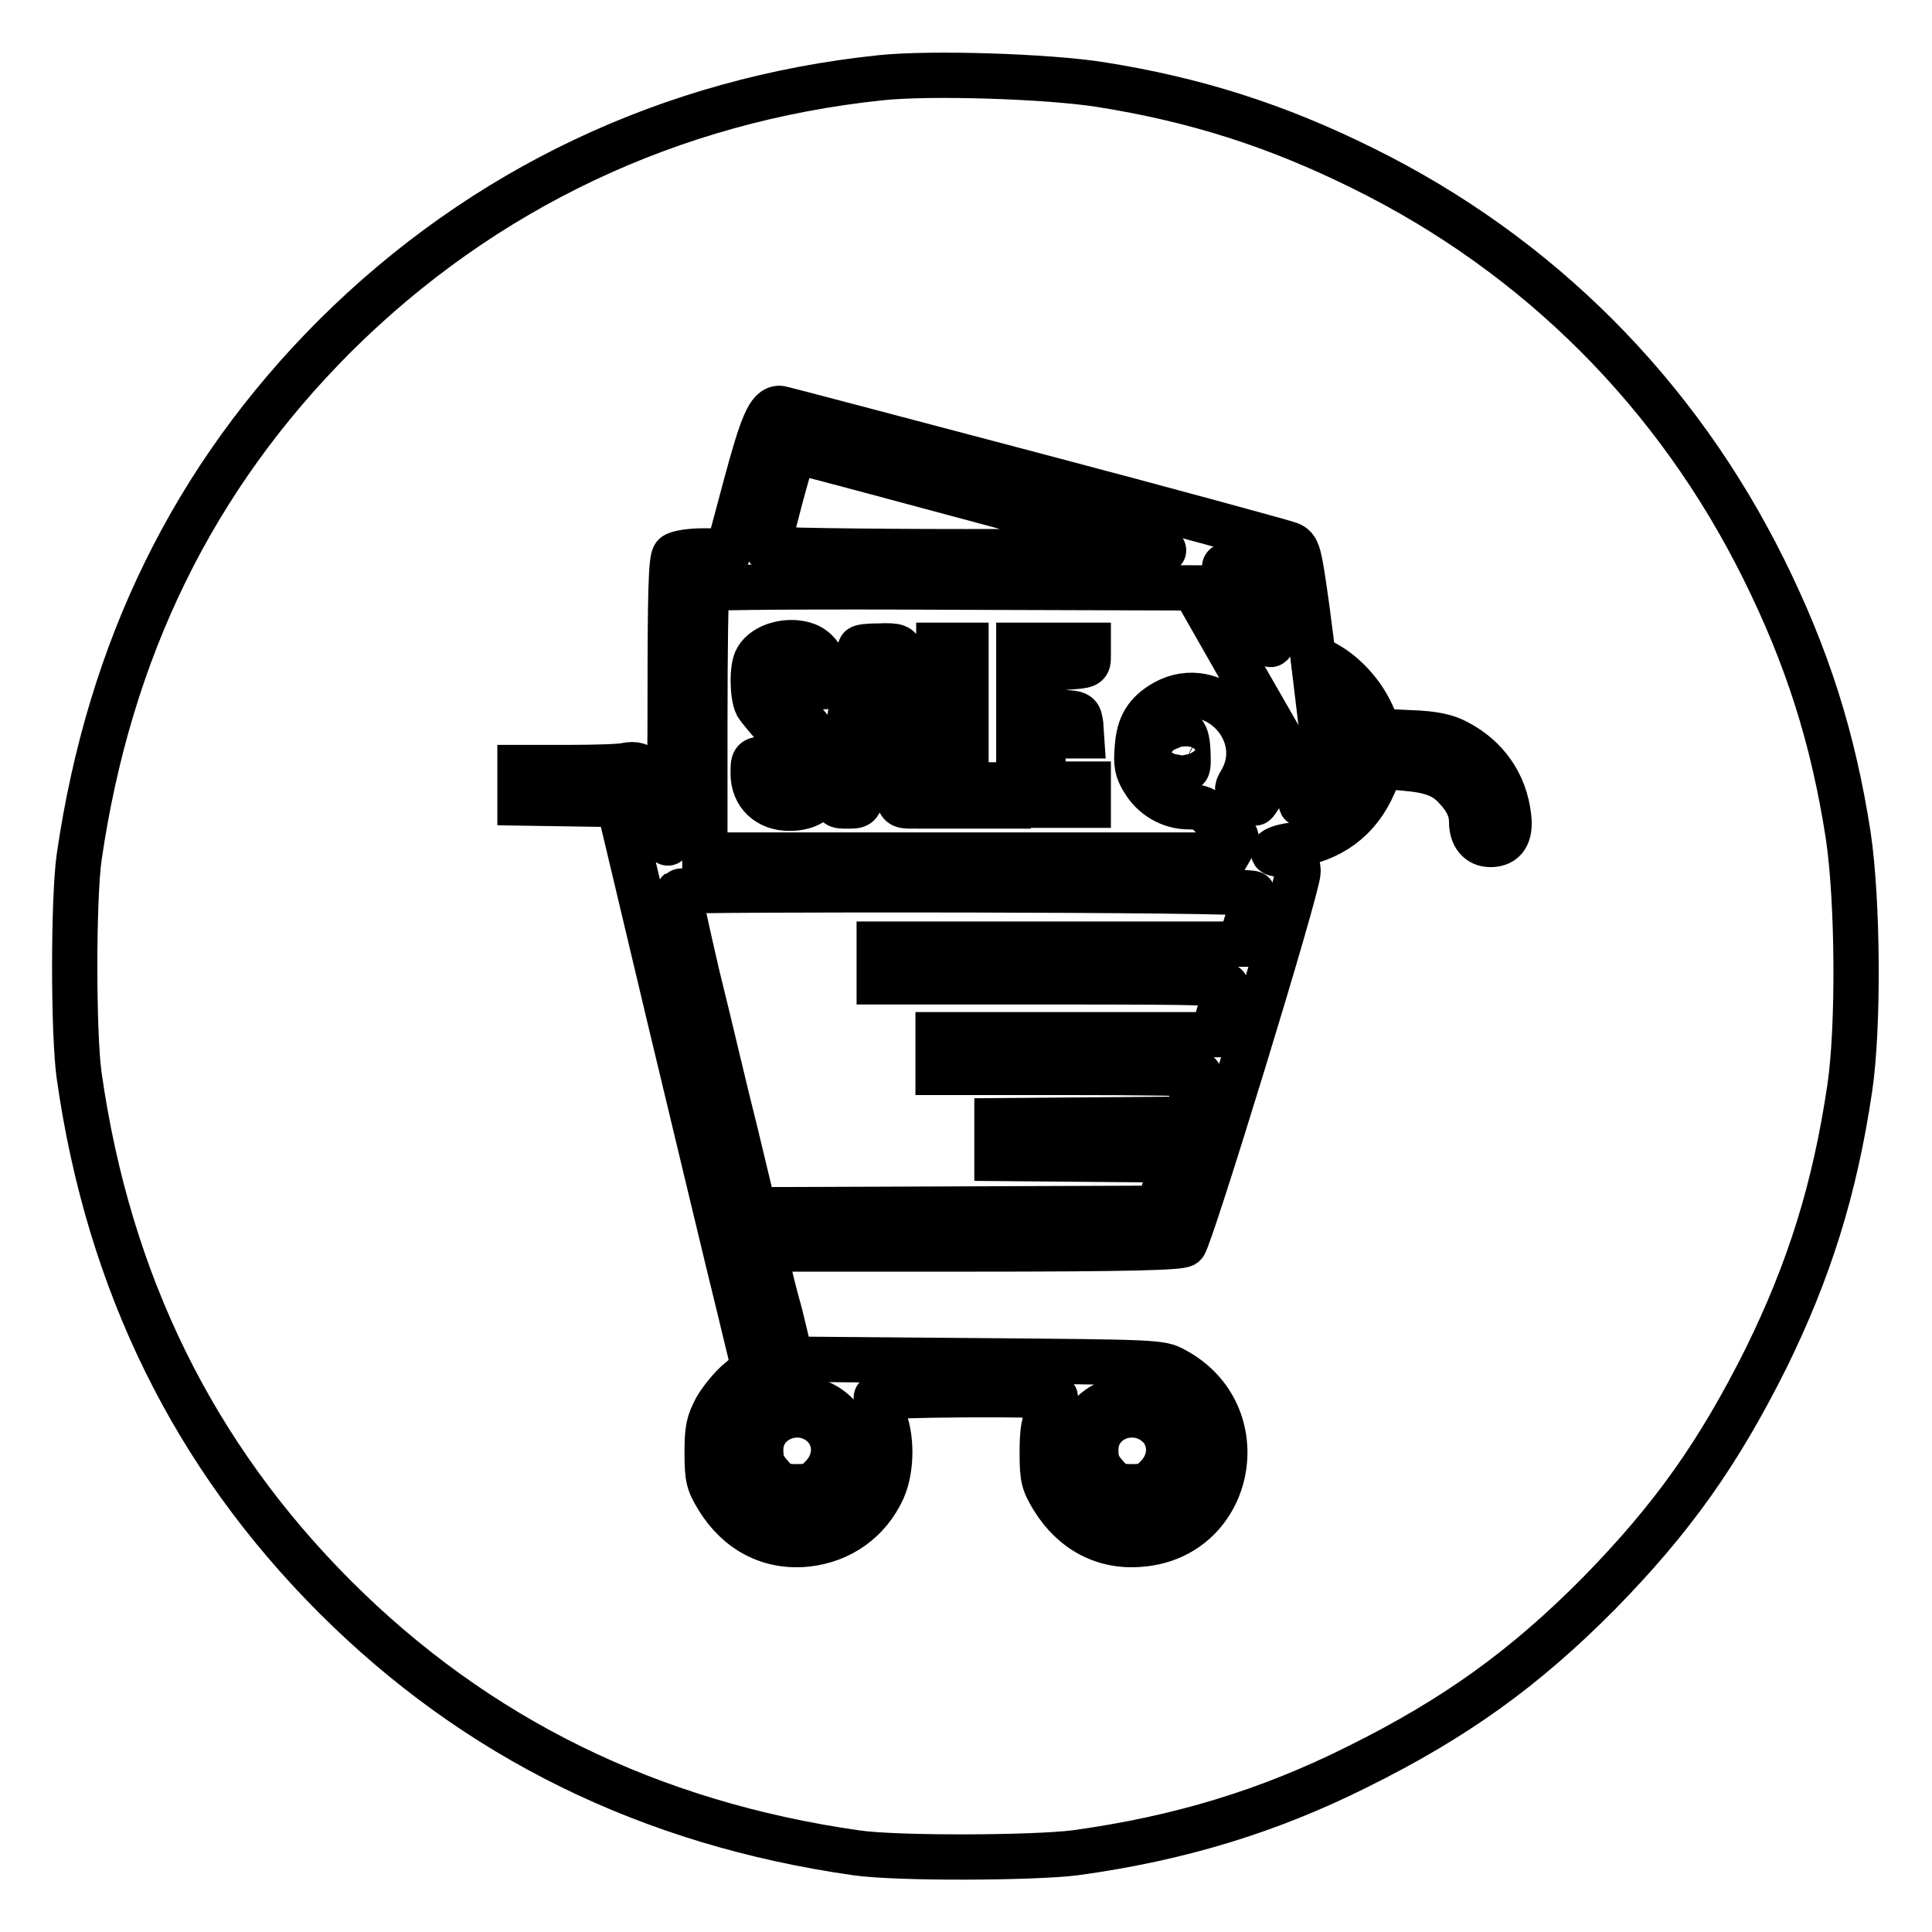 <?xml version="1.0" encoding="utf-8"?>
<!-- Svg Vector Icons : http://www.onlinewebfonts.com/icon -->
<!DOCTYPE svg PUBLIC "-//W3C//DTD SVG 1.1//EN" "http://www.w3.org/Graphics/SVG/1.1/DTD/svg11.dtd">
<svg version="1.1" xmlns="http://www.w3.org/2000/svg" xmlns:xlink="http://www.w3.org/1999/xlink" x="0px" y="0px" viewBox="0 0 256 256" enable-background="new 0 0 256 256" xml:space="preserve">
<g><g><g><path stroke-width="6" fill-opacity="0" stroke="#000000"  d="M116.7,10.3C88.9,13.2,64,25,44.4,44.5c-18.8,18.8-29.9,41.6-33.9,69c-0.8,5.5-0.8,23.6,0,29.1c3.9,27.4,15.2,50.3,33.9,69c18.7,18.7,41.7,30,69,33.9c5.4,0.8,23.6,0.7,29.1,0c13.8-1.9,25.6-5.5,37.4-11.4c12.9-6.4,22.1-13,32-23c9.7-9.9,15.8-18.5,22.1-31.1c5.7-11.6,9.1-22.3,11.1-35.8c1.2-8,1.1-24.8-0.2-33.5c-2-12.9-5.4-23.6-11.2-35.3c-11.5-23.2-29.8-41.6-53.1-53.1c-11.5-5.7-22.2-9.1-34.8-11.1C138.8,10.1,123.3,9.6,116.7,10.3z M136.8,62.9c18.2,4.8,33.5,9,34,9.2c1.2,0.5,1.3,0.8,2.4,8.7l0.8,6.2l1.6,0.9c2.6,1.4,4.9,4,6.1,6.6l1.1,2.4l4.2,0.2c3,0.1,4.7,0.5,6,1.2c3.9,2,6.4,5.5,6.9,9.9c0.3,2.4-0.5,3.7-2.4,3.7c-1.6,0-2.5-1.2-2.5-3c0-1.5-0.6-2.9-2-4.4c-1.5-1.7-3.2-2.4-6.7-2.7l-3.2-0.3l-1.1,2.5c-2,4.6-5.7,7.3-10.8,8c-2.4,0.3-3.4,1.2-1.4,1.2c1.4,0,2.2,0.8,2.2,2.3c0,2.1-14.3,48.7-15.1,49.4c-0.6,0.4-7,0.6-28.2,0.6h-27.4l0.3,1.5c0.1,0.8,0.9,4.1,1.8,7.3l1.4,5.8l24.5,0.2c23.9,0.2,24.5,0.2,26.3,1.2c10.9,5.8,7.8,22-4.3,23.1c-4.9,0.5-9.1-1.7-11.8-6.1c-1.2-2-1.4-2.6-1.4-6c0-3,0.2-4.1,1-5.5c0.6-0.9,0.9-1.8,0.7-1.9c-0.5-0.5-23.7-0.3-23.7,0.1c0,0.2,0.4,1.3,0.9,2.4c1.2,2.7,1.2,6.9,0,9.7c-1.9,4.2-5.6,6.8-10.1,7.3c-4.9,0.5-9.1-1.7-11.8-6.1c-1.2-2-1.4-2.6-1.4-6c0-3.2,0.2-4,1.2-5.9c0.7-1.2,2.1-2.9,3.1-3.7l1.9-1.6l-2.1-8.7c-1.2-4.8-5.2-21.6-9-37.4l-6.8-28.6l-6.6-0.1l-6.5-0.1V104v-2.3h6.4c3.5,0,7-0.1,7.7-0.3c2.2-0.4,2.9,0.6,4.1,5.5c0.6,2.5,1.2,4.6,1.4,4.8c0.1,0.1,0.3-8.2,0.3-18.6c0-14.1,0.1-19.1,0.6-19.5c0.3-0.3,1.9-0.6,3.8-0.6h3.3l2.3-8.6c2.2-8.2,3.1-10.3,4.5-10.3C103.5,54.1,118.6,58.1,136.8,62.9z"/><path stroke-width="6" fill-opacity="0" stroke="#000000"  d="M103.4,66c-0.9,3.5-1.7,6.5-1.7,6.7c0,0.2,11.9,0.4,26.4,0.4c14.5,0,26.3-0.1,26.2-0.2c-0.2-0.1-42.8-11.6-48-12.9C105.1,59.6,105.1,59.8,103.4,66z"/><path stroke-width="6" fill-opacity="0" stroke="#000000"  d="M162.7,75.9c0.4,0.6,1.8,3,3.1,5.4c1.3,2.4,2.5,4.2,2.6,4.1c0.1-0.1,0-2.2-0.4-4.6l-0.6-4.4l-2.4-0.7C162,74.7,161.9,74.7,162.7,75.9z"/><path stroke-width="6" fill-opacity="0" stroke="#000000"  d="M93.7,78c-0.2,0.1-0.3,8.2-0.3,17.8v17.5H128h34.6l0.7-1.2c0.7-1.1,0.7-1.2-0.3-1.9c-0.6-0.4-1.7-1.3-2.4-2c-0.9-1-1.6-1.3-3.1-1.3c-2.4,0-4.7-1.3-6-3.5c-0.8-1.3-1-2.1-0.8-4.3c0.2-3,1.2-4.6,3.6-6c6.6-3.7,14,4,10.1,10.5c-0.6,1-0.6,1.2,0.5,1.9c0.6,0.5,1.2,0.9,1.4,0.9c0.1,0,1.1-1.6,2.2-3.5l2-3.5l-6.2-10.8l-6.1-10.7l-32.1-0.1C108.5,77.7,93.8,77.8,93.7,78z M106.9,85.5c1.3,0.5,2.4,1.9,2.8,4c0.3,1.5,0.3,1.5-1.2,1.5c-1.3,0-1.6-0.2-2.1-1.4c-0.4-1-0.8-1.4-1.7-1.4c-0.6,0-1.3,0.3-1.4,0.7c-0.7,1.9-0.2,3,2.7,6.2c1.6,1.7,3.1,3.7,3.2,4.5c0.2,0.7,0.4,1.5,0.5,1.8c0.4,1.1-0.8,3.8-1.9,4.8c-0.8,0.6-1.9,0.9-3.2,0.9c-2.8,0-4.8-1.8-4.8-4.6c0-1.8,0-1.9,1.6-1.9c1.5,0,1.6,0.1,1.8,1.5c0.1,1.3,0.3,1.5,1.5,1.5s1.4-0.1,1.5-1.7c0.1-1.5-0.1-2-2.6-4.6c-1.5-1.6-3-3.4-3.3-3.9c-0.6-1.2-0.7-5,0-6.1C101.3,85.5,104.5,84.6,106.9,85.5z M119.4,86.6c0.4,1.7,3,18.5,3,19.4c0,0.6-0.4,0.8-1.6,0.8c-1.5,0-1.6-0.1-1.9-1.8c-0.3-1.8-0.3-1.8-2.4-1.8c-2,0-2,0-2.3,1.8c-0.3,1.8-0.4,1.8-1.9,1.8c-1.5,0-1.6,0-1.3-1.5c0.5-2.9,3-19,3-19.4c0-0.2,1.2-0.3,2.5-0.3C118.9,85.5,119.2,85.7,119.4,86.6z M128,94.8v9.2h2.8h2.8v1.4v1.4h-4.6h-4.6V96.2V85.5h1.8h1.8V94.8L128,94.8z M144.2,86.9c0,1.3,0,1.3-2.9,1.5l-2.9,0.1l-0.1,2.9l-0.1,2.9l2.4,0.1c2.4,0.1,2.4,0.2,2.6,1.6l0.1,1.5h-2.5h-2.6v3.2v3.2h3h3v1.4v1.4h-4.6h-4.6V96.2V85.5h4.6h4.6V86.9z"/><path stroke-width="6" fill-opacity="0" stroke="#000000"  d="M116.3,91.6c-0.5,2.4-1.2,7.5-1.2,8.2c0,0.4,0.6,0.6,1.6,0.6c1.6,0,1.7,0,1.4-1.5c-0.1-0.8-0.6-3.1-0.9-5.2C116.7,90.3,116.6,90.1,116.3,91.6z"/><path stroke-width="6" fill-opacity="0" stroke="#000000"  d="M175,95.5c0.1,1.2,0.5,2.7,0.7,3.1c0.3,0.6,0,1.7-1.4,4.2c-1.1,1.9-1.9,3.5-1.9,3.6c0,0.7,2.1-0.6,3.4-2.1c2.7-2.9,2.8-7,0.3-9.8l-1.4-1.5L175,95.5z"/><path stroke-width="6" fill-opacity="0" stroke="#000000"  d="M155.7,98.1c-0.7,1.2-0.2,3,0.9,3.6c0.8,0.4,0.9,0.3,0.8-2.1C157.3,97,156.6,96.3,155.7,98.1z"/><path stroke-width="6" fill-opacity="0" stroke="#000000"  d="M90,118.1c-0.1,0.1,1,5.2,2.4,11.2c1.5,6,3.7,15.5,5.1,21l2.4,10l26.8-0.1l26.8-0.1l1-3.2l1-3.2l-11.7-0.1l-11.7-0.1v-2.5v-2.5l12.5-0.1l12.5-0.1l0.9-2.8c0.5-1.5,0.9-2.9,0.9-3.1c0-0.2-7.8-0.3-17.3-0.3h-17.3v-2.5v-2.5h18.2h18.2l0.8-2.7c0.5-1.4,0.9-3,1-3.5c0.2-0.7-1.1-0.8-22.9-0.8h-23.1v-2.5v-2.5h23.9h23.9l1-3.2c0.6-1.8,0.9-3.3,0.7-3.5C165.6,117.8,90.4,117.8,90,118.1z"/><path stroke-width="6" fill-opacity="0" stroke="#000000"  d="M104.1,185.3c-3.6,0.8-5.7,3.5-5.7,7.2c0,4.3,2.9,7.2,7.2,7.2c9,0,10-12.6,1.2-14.4C106.1,185.1,104.9,185.1,104.1,185.3z M109.4,189.2c1.5,1.8,1.4,4.4-0.3,6.3c-1.2,1.3-1.7,1.5-3.5,1.5c-1.8,0-2.4-0.2-3.5-1.5c-1-1.1-1.3-1.9-1.3-3.3C100.7,187.8,106.4,185.8,109.4,189.2z"/><path stroke-width="6" fill-opacity="0" stroke="#000000"  d="M147.7,185.5c-3.3,1.2-4.9,3.5-4.9,7.1c0,4.2,2.9,7.1,7.2,7.1c6.2,0,9.6-6.8,5.7-11.7C153.8,185.5,150.5,184.5,147.7,185.5z M153.8,189.2c1.5,1.8,1.4,4.4-0.3,6.3c-1.2,1.3-1.7,1.5-3.5,1.5c-1.8,0-2.4-0.2-3.5-1.5c-1-1.1-1.3-1.9-1.3-3.3C145.1,187.8,150.7,185.8,153.8,189.2z"/></g></g></g>
</svg>